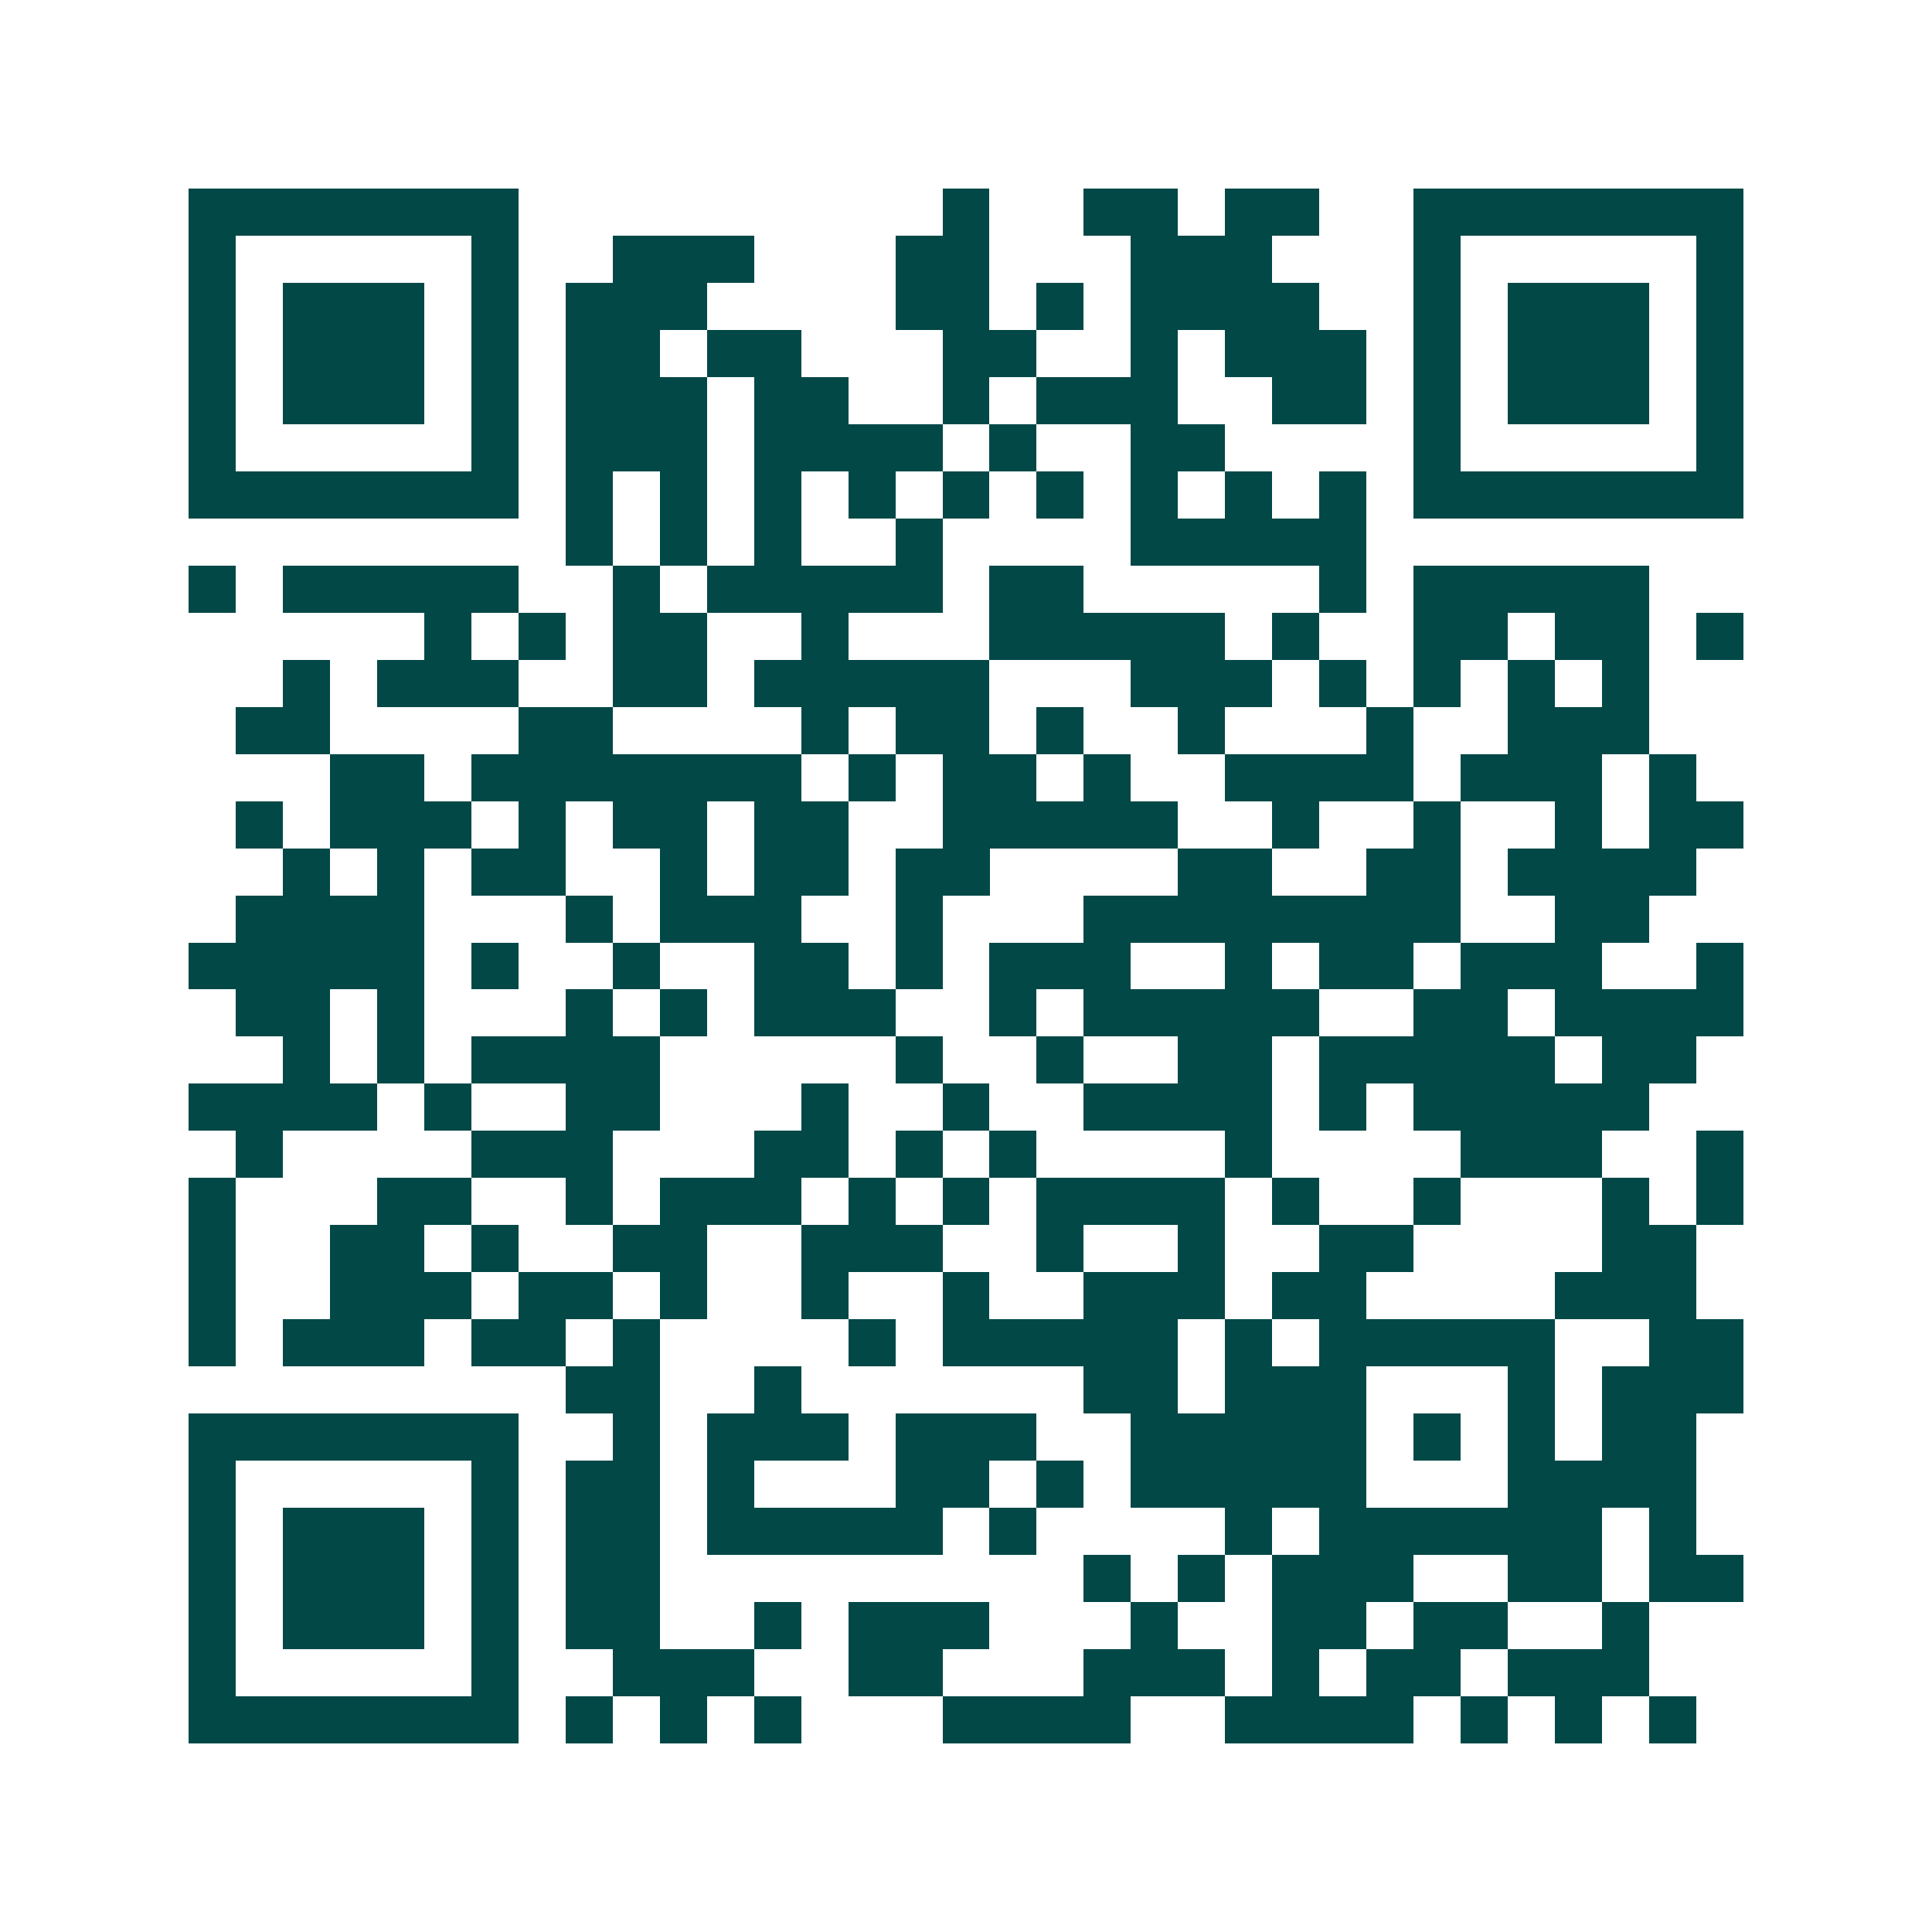 <svg xmlns="http://www.w3.org/2000/svg" width="200" height="200" viewBox="0 0 41 41" shape-rendering="crispEdges"><path fill="#ffffff" d="M0 0h41v41H0z"/><path stroke="#014847" d="M4 4.5h7m9 0h1m2 0h2m1 0h2m2 0h7M4 5.5h1m5 0h1m2 0h3m3 0h2m3 0h3m3 0h1m5 0h1M4 6.5h1m1 0h3m1 0h1m1 0h3m4 0h2m1 0h1m1 0h4m2 0h1m1 0h3m1 0h1M4 7.5h1m1 0h3m1 0h1m1 0h2m1 0h2m3 0h2m2 0h1m1 0h3m1 0h1m1 0h3m1 0h1M4 8.5h1m1 0h3m1 0h1m1 0h3m1 0h2m2 0h1m1 0h3m2 0h2m1 0h1m1 0h3m1 0h1M4 9.5h1m5 0h1m1 0h3m1 0h4m1 0h1m2 0h2m4 0h1m5 0h1M4 10.5h7m1 0h1m1 0h1m1 0h1m1 0h1m1 0h1m1 0h1m1 0h1m1 0h1m1 0h1m1 0h7M12 11.5h1m1 0h1m1 0h1m2 0h1m4 0h5M4 12.5h1m1 0h5m2 0h1m1 0h5m1 0h2m5 0h1m1 0h5M9 13.5h1m1 0h1m1 0h2m2 0h1m3 0h5m1 0h1m2 0h2m1 0h2m1 0h1M6 14.5h1m1 0h3m2 0h2m1 0h5m3 0h3m1 0h1m1 0h1m1 0h1m1 0h1M5 15.5h2m4 0h2m4 0h1m1 0h2m1 0h1m2 0h1m3 0h1m2 0h3M7 16.5h2m1 0h7m1 0h1m1 0h2m1 0h1m2 0h4m1 0h3m1 0h1M5 17.5h1m1 0h3m1 0h1m1 0h2m1 0h2m2 0h5m2 0h1m2 0h1m2 0h1m1 0h2M6 18.5h1m1 0h1m1 0h2m2 0h1m1 0h2m1 0h2m4 0h2m2 0h2m1 0h4M5 19.5h4m3 0h1m1 0h3m2 0h1m3 0h8m2 0h2M4 20.5h5m1 0h1m2 0h1m2 0h2m1 0h1m1 0h3m2 0h1m1 0h2m1 0h3m2 0h1M5 21.5h2m1 0h1m3 0h1m1 0h1m1 0h3m2 0h1m1 0h5m2 0h2m1 0h4M6 22.5h1m1 0h1m1 0h4m5 0h1m2 0h1m2 0h2m1 0h5m1 0h2M4 23.5h4m1 0h1m2 0h2m3 0h1m2 0h1m2 0h4m1 0h1m1 0h5M5 24.5h1m4 0h3m3 0h2m1 0h1m1 0h1m4 0h1m4 0h3m2 0h1M4 25.5h1m3 0h2m2 0h1m1 0h3m1 0h1m1 0h1m1 0h4m1 0h1m2 0h1m3 0h1m1 0h1M4 26.5h1m2 0h2m1 0h1m2 0h2m2 0h3m2 0h1m2 0h1m2 0h2m4 0h2M4 27.5h1m2 0h3m1 0h2m1 0h1m2 0h1m2 0h1m2 0h3m1 0h2m4 0h3M4 28.5h1m1 0h3m1 0h2m1 0h1m4 0h1m1 0h5m1 0h1m1 0h5m2 0h2M12 29.5h2m2 0h1m6 0h2m1 0h3m3 0h1m1 0h3M4 30.5h7m2 0h1m1 0h3m1 0h3m2 0h5m1 0h1m1 0h1m1 0h2M4 31.5h1m5 0h1m1 0h2m1 0h1m3 0h2m1 0h1m1 0h5m3 0h4M4 32.5h1m1 0h3m1 0h1m1 0h2m1 0h5m1 0h1m4 0h1m1 0h6m1 0h1M4 33.5h1m1 0h3m1 0h1m1 0h2m9 0h1m1 0h1m1 0h3m2 0h2m1 0h2M4 34.5h1m1 0h3m1 0h1m1 0h2m2 0h1m1 0h3m3 0h1m2 0h2m1 0h2m2 0h1M4 35.5h1m5 0h1m2 0h3m2 0h2m3 0h3m1 0h1m1 0h2m1 0h3M4 36.5h7m1 0h1m1 0h1m1 0h1m3 0h4m2 0h4m1 0h1m1 0h1m1 0h1"/></svg>

